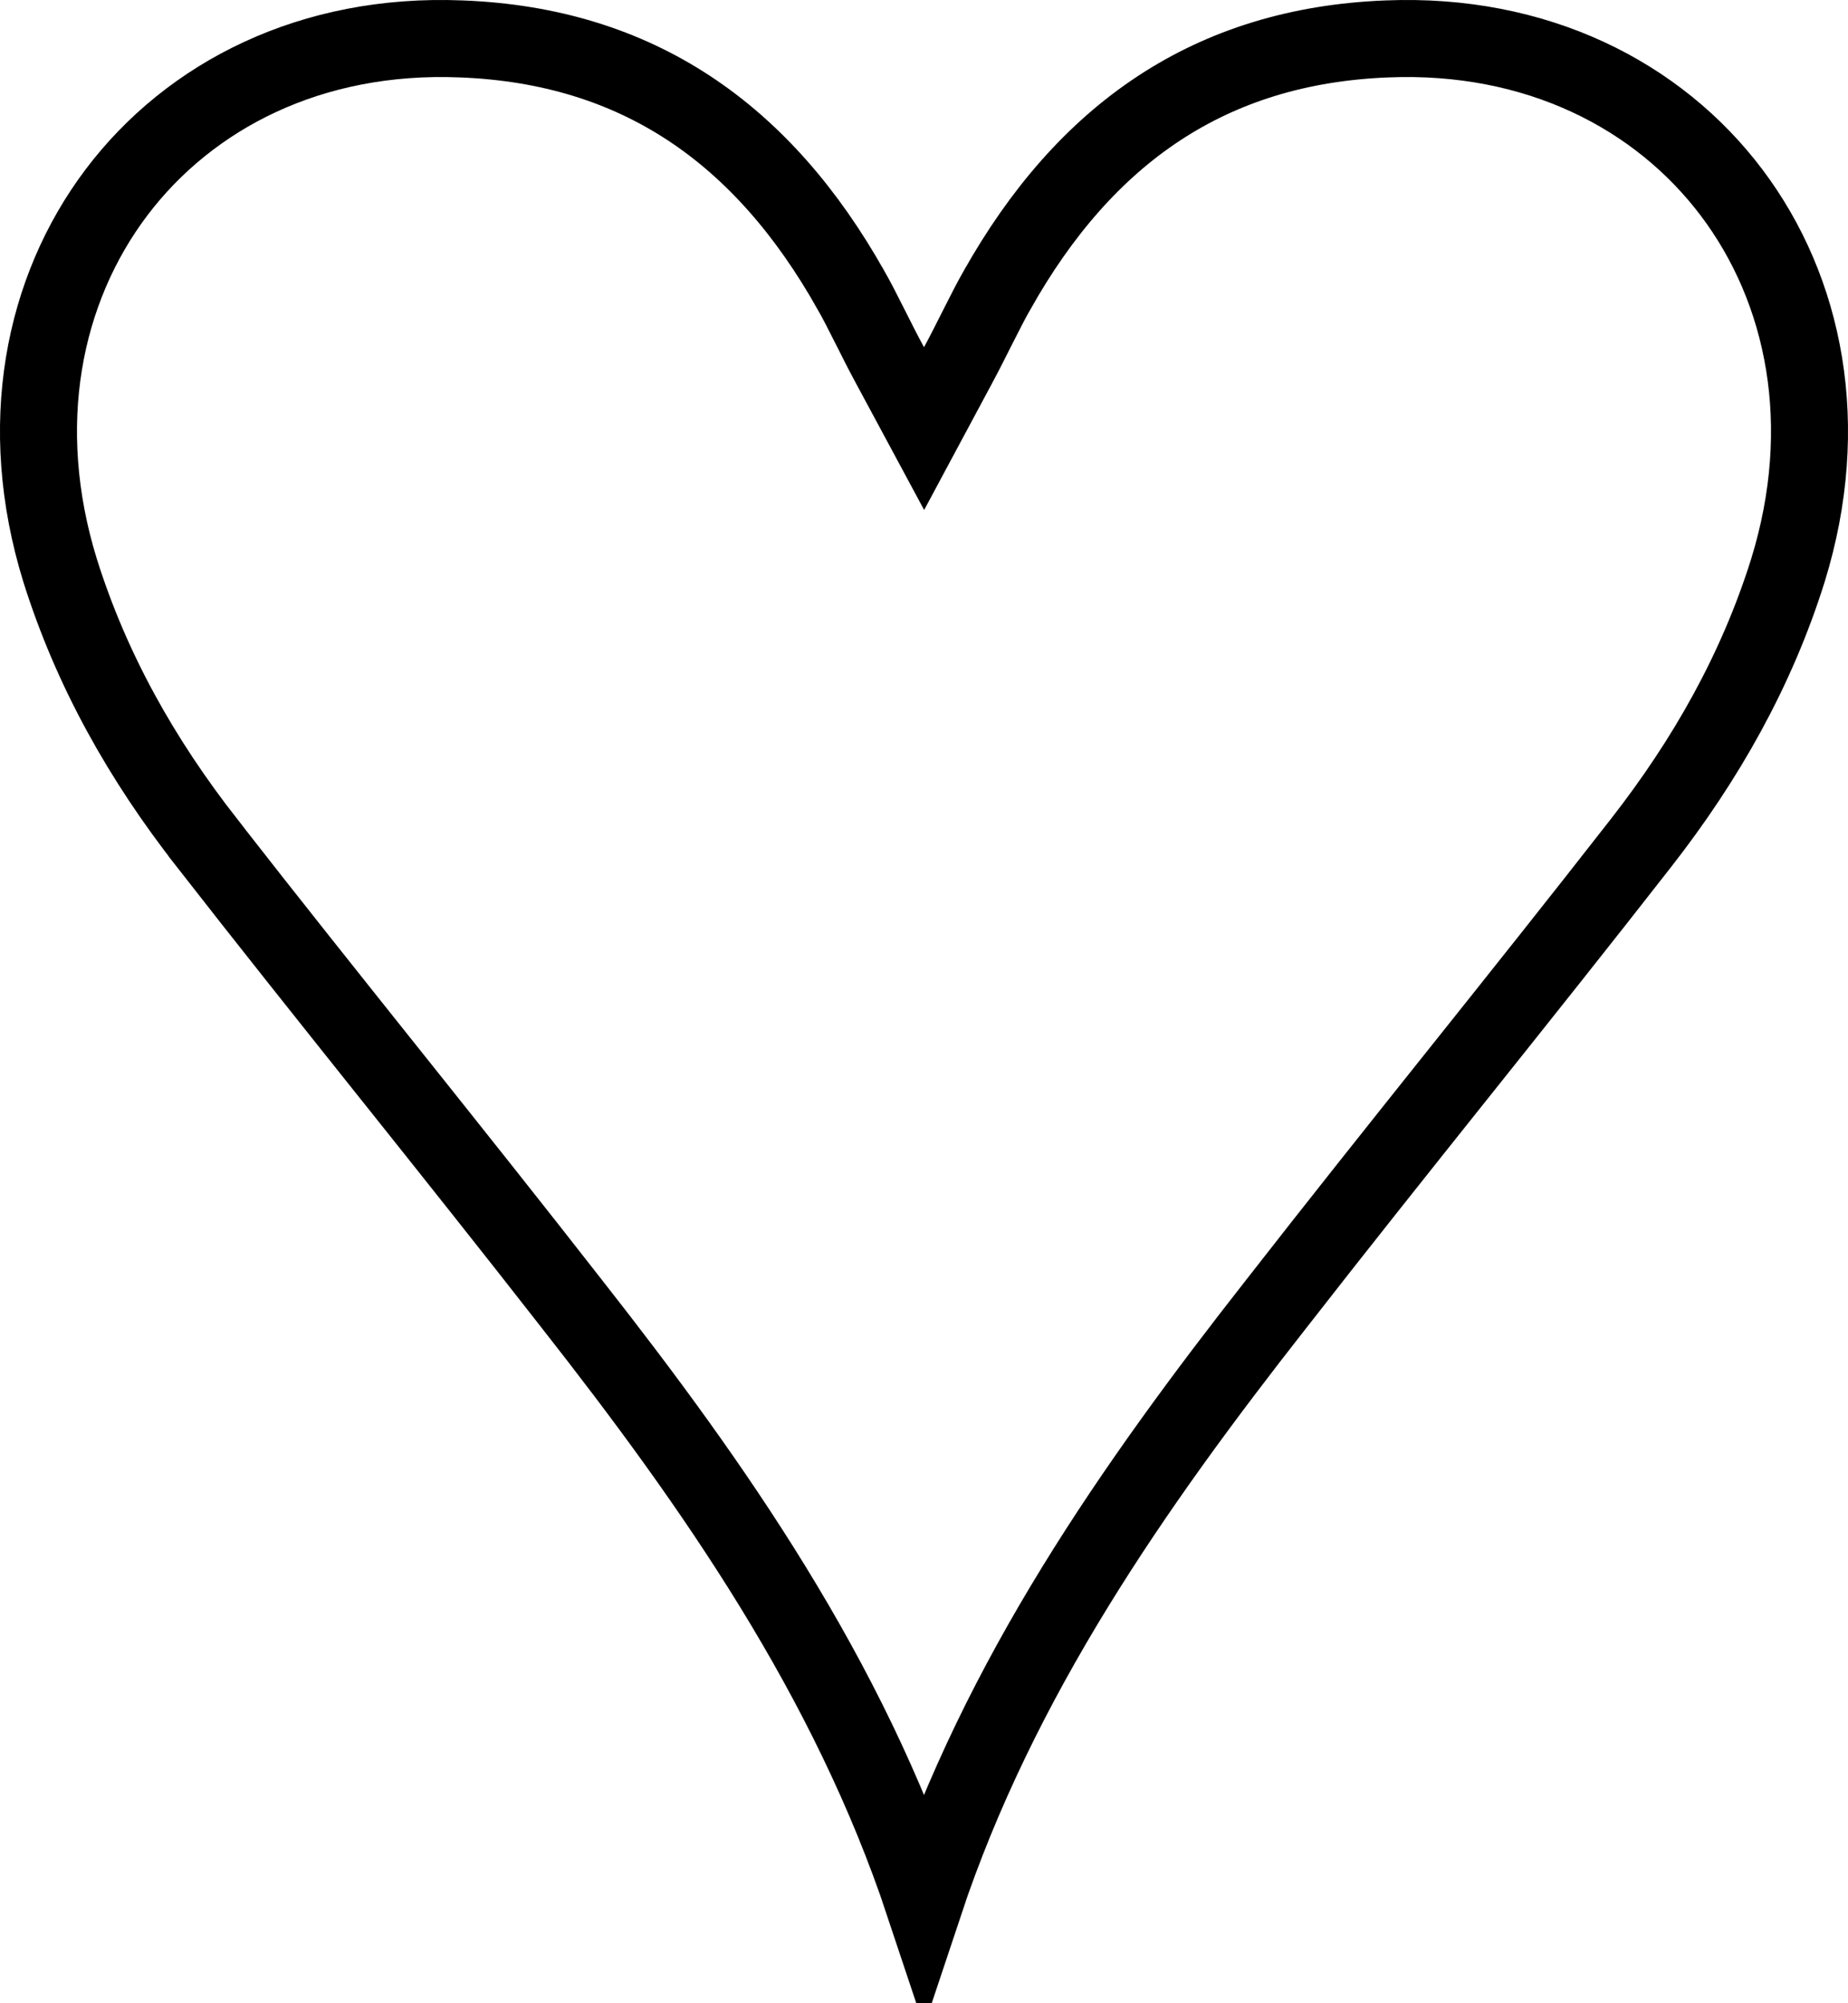 <svg width="24" height="26" viewBox="0 0 24 26" fill="none" xmlns="http://www.w3.org/2000/svg">
<path d="M18.014 0.505L18.015 0.505C19.953 0.427 21.532 1.233 22.487 2.498C23.443 3.764 23.8 5.524 23.22 7.402C22.814 8.698 22.156 9.86 21.311 10.942L21.311 10.942C20.53 11.943 19.737 12.937 18.942 13.933L18.941 13.934C18.147 14.929 17.351 15.927 16.567 16.933C14.727 19.278 12.981 21.769 12 24.716C11.019 21.769 9.275 19.278 7.433 16.932C6.649 15.927 5.853 14.929 5.059 13.934L5.058 13.933C4.263 12.937 3.47 11.943 2.689 10.942L2.689 10.941C1.842 9.86 1.187 8.698 0.78 7.402C0.2 5.524 0.557 3.764 1.512 2.498C2.468 1.233 4.046 0.427 5.985 0.505L5.987 0.505C8.28 0.592 9.907 1.731 11.053 3.769L11.054 3.77C11.131 3.906 11.204 4.049 11.286 4.213C11.293 4.226 11.3 4.24 11.307 4.254C11.382 4.404 11.465 4.569 11.56 4.744L12.001 5.563L12.441 4.743C12.533 4.572 12.613 4.412 12.687 4.265C12.696 4.247 12.705 4.23 12.714 4.212C12.796 4.05 12.869 3.906 12.946 3.77L12.947 3.769C14.093 1.732 15.72 0.594 18.014 0.505Z" stroke="black"/>
</svg>
